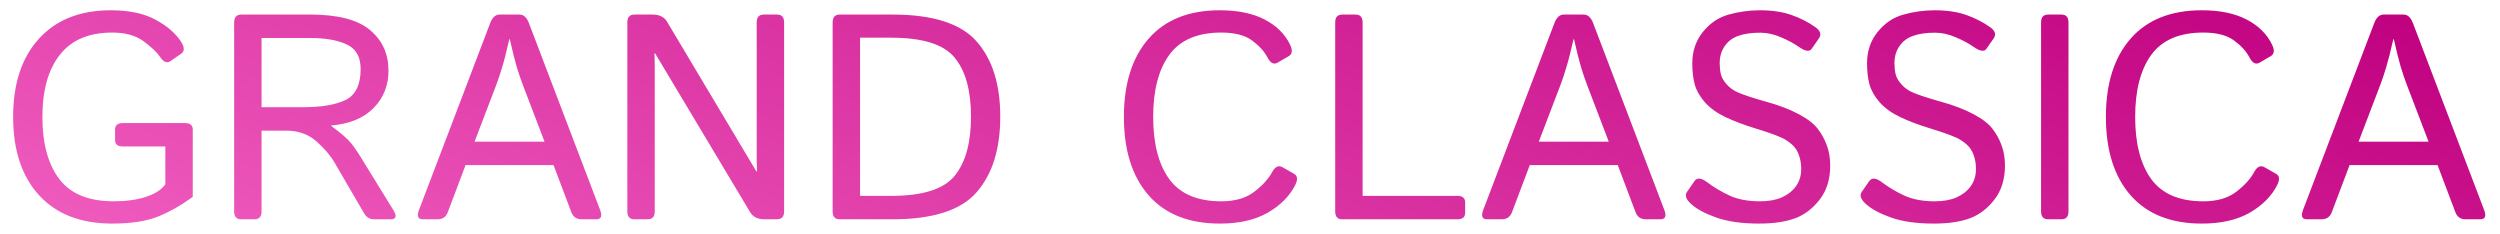 <?xml version="1.0" encoding="UTF-8"?> <svg xmlns="http://www.w3.org/2000/svg" width="171" height="16" viewBox="0 0 171 16" fill="none"> <path d="M0.898 7.998C0.898 5.719 1.488 3.936 2.666 2.646C3.844 1.351 5.482 0.703 7.578 0.703C8.835 0.703 9.86 0.921 10.654 1.357C11.449 1.787 12.031 2.295 12.402 2.881C12.63 3.245 12.627 3.509 12.393 3.672L11.66 4.18C11.419 4.349 11.178 4.248 10.938 3.877C10.742 3.584 10.374 3.236 9.834 2.832C9.294 2.428 8.574 2.227 7.676 2.227C6.081 2.227 4.886 2.734 4.092 3.75C3.298 4.759 2.9 6.175 2.9 7.998C2.9 9.821 3.288 11.24 4.062 12.256C4.837 13.265 6.074 13.77 7.773 13.77C8.62 13.77 9.355 13.669 9.98 13.467C10.612 13.258 11.055 12.972 11.309 12.607V10.02H8.408C8.05 10.02 7.871 9.873 7.871 9.58V8.857C7.871 8.564 8.05 8.418 8.408 8.418H12.646C13.005 8.418 13.184 8.564 13.184 8.857V13.467C12.389 14.046 11.595 14.495 10.801 14.815C10.007 15.133 8.965 15.293 7.676 15.293C5.527 15.293 3.861 14.648 2.676 13.359C1.491 12.064 0.898 10.277 0.898 7.998ZM16.504 15C16.178 15 16.016 14.821 16.016 14.463V1.533C16.016 1.175 16.178 0.996 16.504 0.996H21.221C23.102 0.996 24.463 1.348 25.303 2.051C26.149 2.754 26.572 3.682 26.572 4.834C26.572 5.85 26.23 6.702 25.547 7.393C24.87 8.083 23.903 8.48 22.646 8.584V8.604C23.311 9.098 23.75 9.476 23.965 9.736C24.18 9.99 24.421 10.335 24.688 10.771L26.895 14.355C27.162 14.785 27.103 15 26.719 15H25.605C25.299 15 25.072 14.873 24.922 14.619L22.891 11.133C22.598 10.632 22.178 10.14 21.631 9.658C21.084 9.176 20.404 8.936 19.59 8.936H17.891V14.463C17.891 14.821 17.728 15 17.402 15H16.504ZM17.891 7.334H20.713C21.982 7.334 22.959 7.168 23.643 6.836C24.326 6.497 24.668 5.791 24.668 4.717C24.668 3.896 24.355 3.34 23.73 3.047C23.105 2.747 22.256 2.598 21.182 2.598H17.891V7.334ZM28.926 15C28.587 15 28.499 14.785 28.662 14.355L33.525 1.592C33.675 1.195 33.89 0.996 34.17 0.996H35.537C35.817 0.996 36.032 1.195 36.182 1.592L41.045 14.355C41.208 14.785 41.12 15 40.781 15H39.785C39.44 15 39.206 14.841 39.082 14.521L37.861 11.289H31.846L30.625 14.521C30.501 14.841 30.267 15 29.922 15H28.926ZM32.461 9.688H37.246L35.752 5.781C35.615 5.417 35.478 5.013 35.342 4.57C35.212 4.128 35.055 3.499 34.873 2.686H34.834C34.652 3.499 34.492 4.128 34.355 4.57C34.225 5.013 34.092 5.417 33.955 5.781L32.461 9.688ZM43.398 15C43.073 15 42.91 14.821 42.91 14.463V1.533C42.91 1.175 43.073 0.996 43.398 0.996H44.648C45.104 0.996 45.43 1.159 45.625 1.484L51.738 11.729H51.777C51.764 11.468 51.758 11.208 51.758 10.947V1.533C51.758 1.175 51.921 0.996 52.246 0.996H53.145C53.47 0.996 53.633 1.175 53.633 1.533V14.463C53.633 14.821 53.47 15 53.145 15H52.285C51.829 15 51.504 14.837 51.309 14.512L44.805 3.643H44.766C44.779 3.903 44.785 4.163 44.785 4.424V14.463C44.785 14.821 44.622 15 44.297 15H43.398ZM57.441 15C57.116 15 56.953 14.821 56.953 14.463V1.533C56.953 1.175 57.116 0.996 57.441 0.996H61.045C63.805 0.996 65.723 1.608 66.797 2.832C67.878 4.049 68.418 5.765 68.418 7.979C68.418 10.192 67.878 11.917 66.797 13.154C65.723 14.385 63.805 15 61.045 15H57.441ZM58.828 13.398H60.957C63.105 13.398 64.551 12.943 65.293 12.031C66.042 11.12 66.416 9.769 66.416 7.979C66.416 6.188 66.042 4.84 65.293 3.936C64.551 3.031 63.105 2.578 60.957 2.578H58.828V13.398ZM76.875 7.998C76.875 5.719 77.438 3.936 78.564 2.646C79.697 1.351 81.322 0.703 83.438 0.703C84.674 0.703 85.697 0.915 86.504 1.338C87.311 1.755 87.891 2.327 88.242 3.057C88.424 3.434 88.395 3.695 88.154 3.838L87.383 4.287C87.122 4.437 86.891 4.313 86.689 3.916C86.475 3.506 86.123 3.122 85.635 2.764C85.147 2.406 84.447 2.227 83.535 2.227C81.908 2.227 80.723 2.734 79.981 3.75C79.245 4.759 78.877 6.175 78.877 7.998C78.877 9.821 79.245 11.24 79.981 12.256C80.723 13.265 81.908 13.77 83.535 13.77C84.473 13.77 85.221 13.555 85.781 13.125C86.348 12.695 86.758 12.246 87.012 11.777C87.213 11.4 87.448 11.286 87.715 11.435L88.525 11.895C88.76 12.031 88.779 12.292 88.584 12.676C88.2 13.425 87.575 14.05 86.709 14.551C85.843 15.046 84.753 15.293 83.438 15.293C81.322 15.293 79.697 14.648 78.564 13.359C77.438 12.064 76.875 10.277 76.875 7.998ZM91.816 15C91.491 15 91.328 14.821 91.328 14.463V1.533C91.328 1.175 91.491 0.996 91.816 0.996H92.715C93.04 0.996 93.203 1.175 93.203 1.533V13.398H99.678C100.036 13.398 100.215 13.545 100.215 13.838V14.56C100.215 14.854 100.036 15 99.678 15H91.816ZM101.719 15C101.38 15 101.292 14.785 101.455 14.355L106.318 1.592C106.468 1.195 106.683 0.996 106.963 0.996H108.33C108.61 0.996 108.825 1.195 108.975 1.592L113.838 14.355C114.001 14.785 113.913 15 113.574 15H112.578C112.233 15 111.999 14.841 111.875 14.521L110.654 11.289H104.639L103.418 14.521C103.294 14.841 103.06 15 102.715 15H101.719ZM105.254 9.688H110.039L108.545 5.781C108.408 5.417 108.271 5.013 108.135 4.57C108.005 4.128 107.848 3.499 107.666 2.686H107.627C107.445 3.499 107.285 4.128 107.148 4.57C107.018 5.013 106.885 5.417 106.748 5.781L105.254 9.688ZM115.664 13.945C115.319 13.633 115.228 13.359 115.391 13.125L115.898 12.393C116.074 12.139 116.357 12.158 116.748 12.451C117.262 12.835 117.796 13.151 118.35 13.398C118.91 13.646 119.587 13.77 120.381 13.77C120.967 13.77 121.462 13.682 121.865 13.506C122.269 13.33 122.591 13.079 122.832 12.754C123.079 12.422 123.203 12.021 123.203 11.553C123.203 11.214 123.151 10.902 123.047 10.615C122.949 10.322 122.79 10.078 122.568 9.883C122.347 9.688 122.116 9.535 121.875 9.424C121.478 9.242 120.882 9.03 120.088 8.789C119.3 8.548 118.61 8.288 118.018 8.008C117.432 7.728 116.963 7.389 116.611 6.992C116.266 6.595 116.035 6.188 115.918 5.771C115.807 5.348 115.752 4.867 115.752 4.326C115.752 3.499 115.993 2.786 116.475 2.188C116.956 1.589 117.546 1.191 118.242 0.996C118.945 0.801 119.658 0.703 120.381 0.703C121.208 0.703 121.927 0.811 122.539 1.025C123.151 1.24 123.698 1.52 124.18 1.865C124.518 2.106 124.596 2.36 124.414 2.627L123.916 3.34C123.766 3.555 123.473 3.509 123.037 3.203C122.705 2.969 122.298 2.751 121.816 2.549C121.341 2.34 120.869 2.236 120.4 2.236C119.801 2.236 119.303 2.308 118.906 2.451C118.509 2.588 118.197 2.822 117.969 3.154C117.741 3.486 117.627 3.87 117.627 4.307C117.627 4.58 117.653 4.834 117.705 5.068C117.757 5.296 117.891 5.531 118.105 5.771C118.32 6.012 118.581 6.198 118.887 6.328C119.297 6.504 119.932 6.712 120.791 6.953C121.657 7.188 122.412 7.477 123.057 7.822C123.656 8.141 124.085 8.477 124.346 8.828C124.613 9.173 124.818 9.551 124.961 9.961C125.111 10.365 125.186 10.82 125.186 11.328C125.186 12.253 124.948 13.024 124.473 13.643C123.997 14.261 123.434 14.691 122.783 14.932C122.132 15.172 121.315 15.293 120.332 15.293C119.154 15.293 118.177 15.156 117.402 14.883C116.628 14.609 116.048 14.297 115.664 13.945ZM127.617 13.945C127.272 13.633 127.181 13.359 127.344 13.125L127.852 12.393C128.027 12.139 128.311 12.158 128.701 12.451C129.215 12.835 129.749 13.151 130.303 13.398C130.863 13.646 131.54 13.77 132.334 13.77C132.92 13.77 133.415 13.682 133.818 13.506C134.222 13.33 134.544 13.079 134.785 12.754C135.033 12.422 135.156 12.021 135.156 11.553C135.156 11.214 135.104 10.902 135 10.615C134.902 10.322 134.743 10.078 134.521 9.883C134.3 9.688 134.069 9.535 133.828 9.424C133.431 9.242 132.835 9.03 132.041 8.789C131.253 8.548 130.563 8.288 129.971 8.008C129.385 7.728 128.916 7.389 128.564 6.992C128.219 6.595 127.988 6.188 127.871 5.771C127.76 5.348 127.705 4.867 127.705 4.326C127.705 3.499 127.946 2.786 128.428 2.188C128.91 1.589 129.499 1.191 130.195 0.996C130.898 0.801 131.611 0.703 132.334 0.703C133.161 0.703 133.88 0.811 134.492 1.025C135.104 1.24 135.651 1.52 136.133 1.865C136.471 2.106 136.549 2.36 136.367 2.627L135.869 3.34C135.719 3.555 135.426 3.509 134.99 3.203C134.658 2.969 134.251 2.751 133.77 2.549C133.294 2.34 132.822 2.236 132.354 2.236C131.755 2.236 131.257 2.308 130.859 2.451C130.462 2.588 130.15 2.822 129.922 3.154C129.694 3.486 129.58 3.87 129.58 4.307C129.58 4.58 129.606 4.834 129.658 5.068C129.71 5.296 129.844 5.531 130.059 5.771C130.273 6.012 130.534 6.198 130.84 6.328C131.25 6.504 131.885 6.712 132.744 6.953C133.61 7.188 134.365 7.477 135.01 7.822C135.609 8.141 136.038 8.477 136.299 8.828C136.566 9.173 136.771 9.551 136.914 9.961C137.064 10.365 137.139 10.82 137.139 11.328C137.139 12.253 136.901 13.024 136.426 13.643C135.951 14.261 135.387 14.691 134.736 14.932C134.085 15.172 133.268 15.293 132.285 15.293C131.107 15.293 130.13 15.156 129.355 14.883C128.581 14.609 128.001 14.297 127.617 13.945ZM140.098 15C139.772 15 139.609 14.821 139.609 14.463V1.533C139.609 1.175 139.772 0.996 140.098 0.996H140.996C141.322 0.996 141.484 1.175 141.484 1.533V14.463C141.484 14.821 141.322 15 140.996 15H140.098ZM144.043 7.998C144.043 5.719 144.606 3.936 145.732 2.646C146.865 1.351 148.49 0.703 150.605 0.703C151.842 0.703 152.865 0.915 153.672 1.338C154.479 1.755 155.059 2.327 155.41 3.057C155.592 3.434 155.563 3.695 155.322 3.838L154.551 4.287C154.29 4.437 154.059 4.313 153.857 3.916C153.643 3.506 153.291 3.122 152.803 2.764C152.314 2.406 151.615 2.227 150.703 2.227C149.076 2.227 147.891 2.734 147.148 3.75C146.413 4.759 146.045 6.175 146.045 7.998C146.045 9.821 146.413 11.24 147.148 12.256C147.891 13.265 149.076 13.77 150.703 13.77C151.641 13.77 152.389 13.555 152.949 13.125C153.516 12.695 153.926 12.246 154.18 11.777C154.382 11.4 154.616 11.286 154.883 11.435L155.693 11.895C155.928 12.031 155.947 12.292 155.752 12.676C155.368 13.425 154.743 14.05 153.877 14.551C153.011 15.046 151.921 15.293 150.605 15.293C148.49 15.293 146.865 14.648 145.732 13.359C144.606 12.064 144.043 10.277 144.043 7.998ZM157.793 15C157.454 15 157.367 14.785 157.529 14.355L162.393 1.592C162.542 1.195 162.757 0.996 163.037 0.996H164.404C164.684 0.996 164.899 1.195 165.049 1.592L169.912 14.355C170.075 14.785 169.987 15 169.648 15H168.652C168.307 15 168.073 14.841 167.949 14.521L166.729 11.289H160.713L159.492 14.521C159.368 14.841 159.134 15 158.789 15H157.793ZM161.328 9.688H166.113L164.619 5.781C164.482 5.417 164.346 5.013 164.209 4.57C164.079 4.128 163.923 3.499 163.74 2.686H163.701C163.519 3.499 163.359 4.128 163.223 4.57C163.092 5.013 162.959 5.417 162.822 5.781L161.328 9.688Z" fill="url(#paint0_linear_23_2)"></path> <defs> <linearGradient id="paint0_linear_23_2" x1="4.817" y1="19.771" x2="27.235" y2="-46.31" gradientUnits="userSpaceOnUse"> <stop stop-color="#F260C1"></stop> <stop offset="1" stop-color="#C0007F"></stop> </linearGradient> </defs> </svg> 